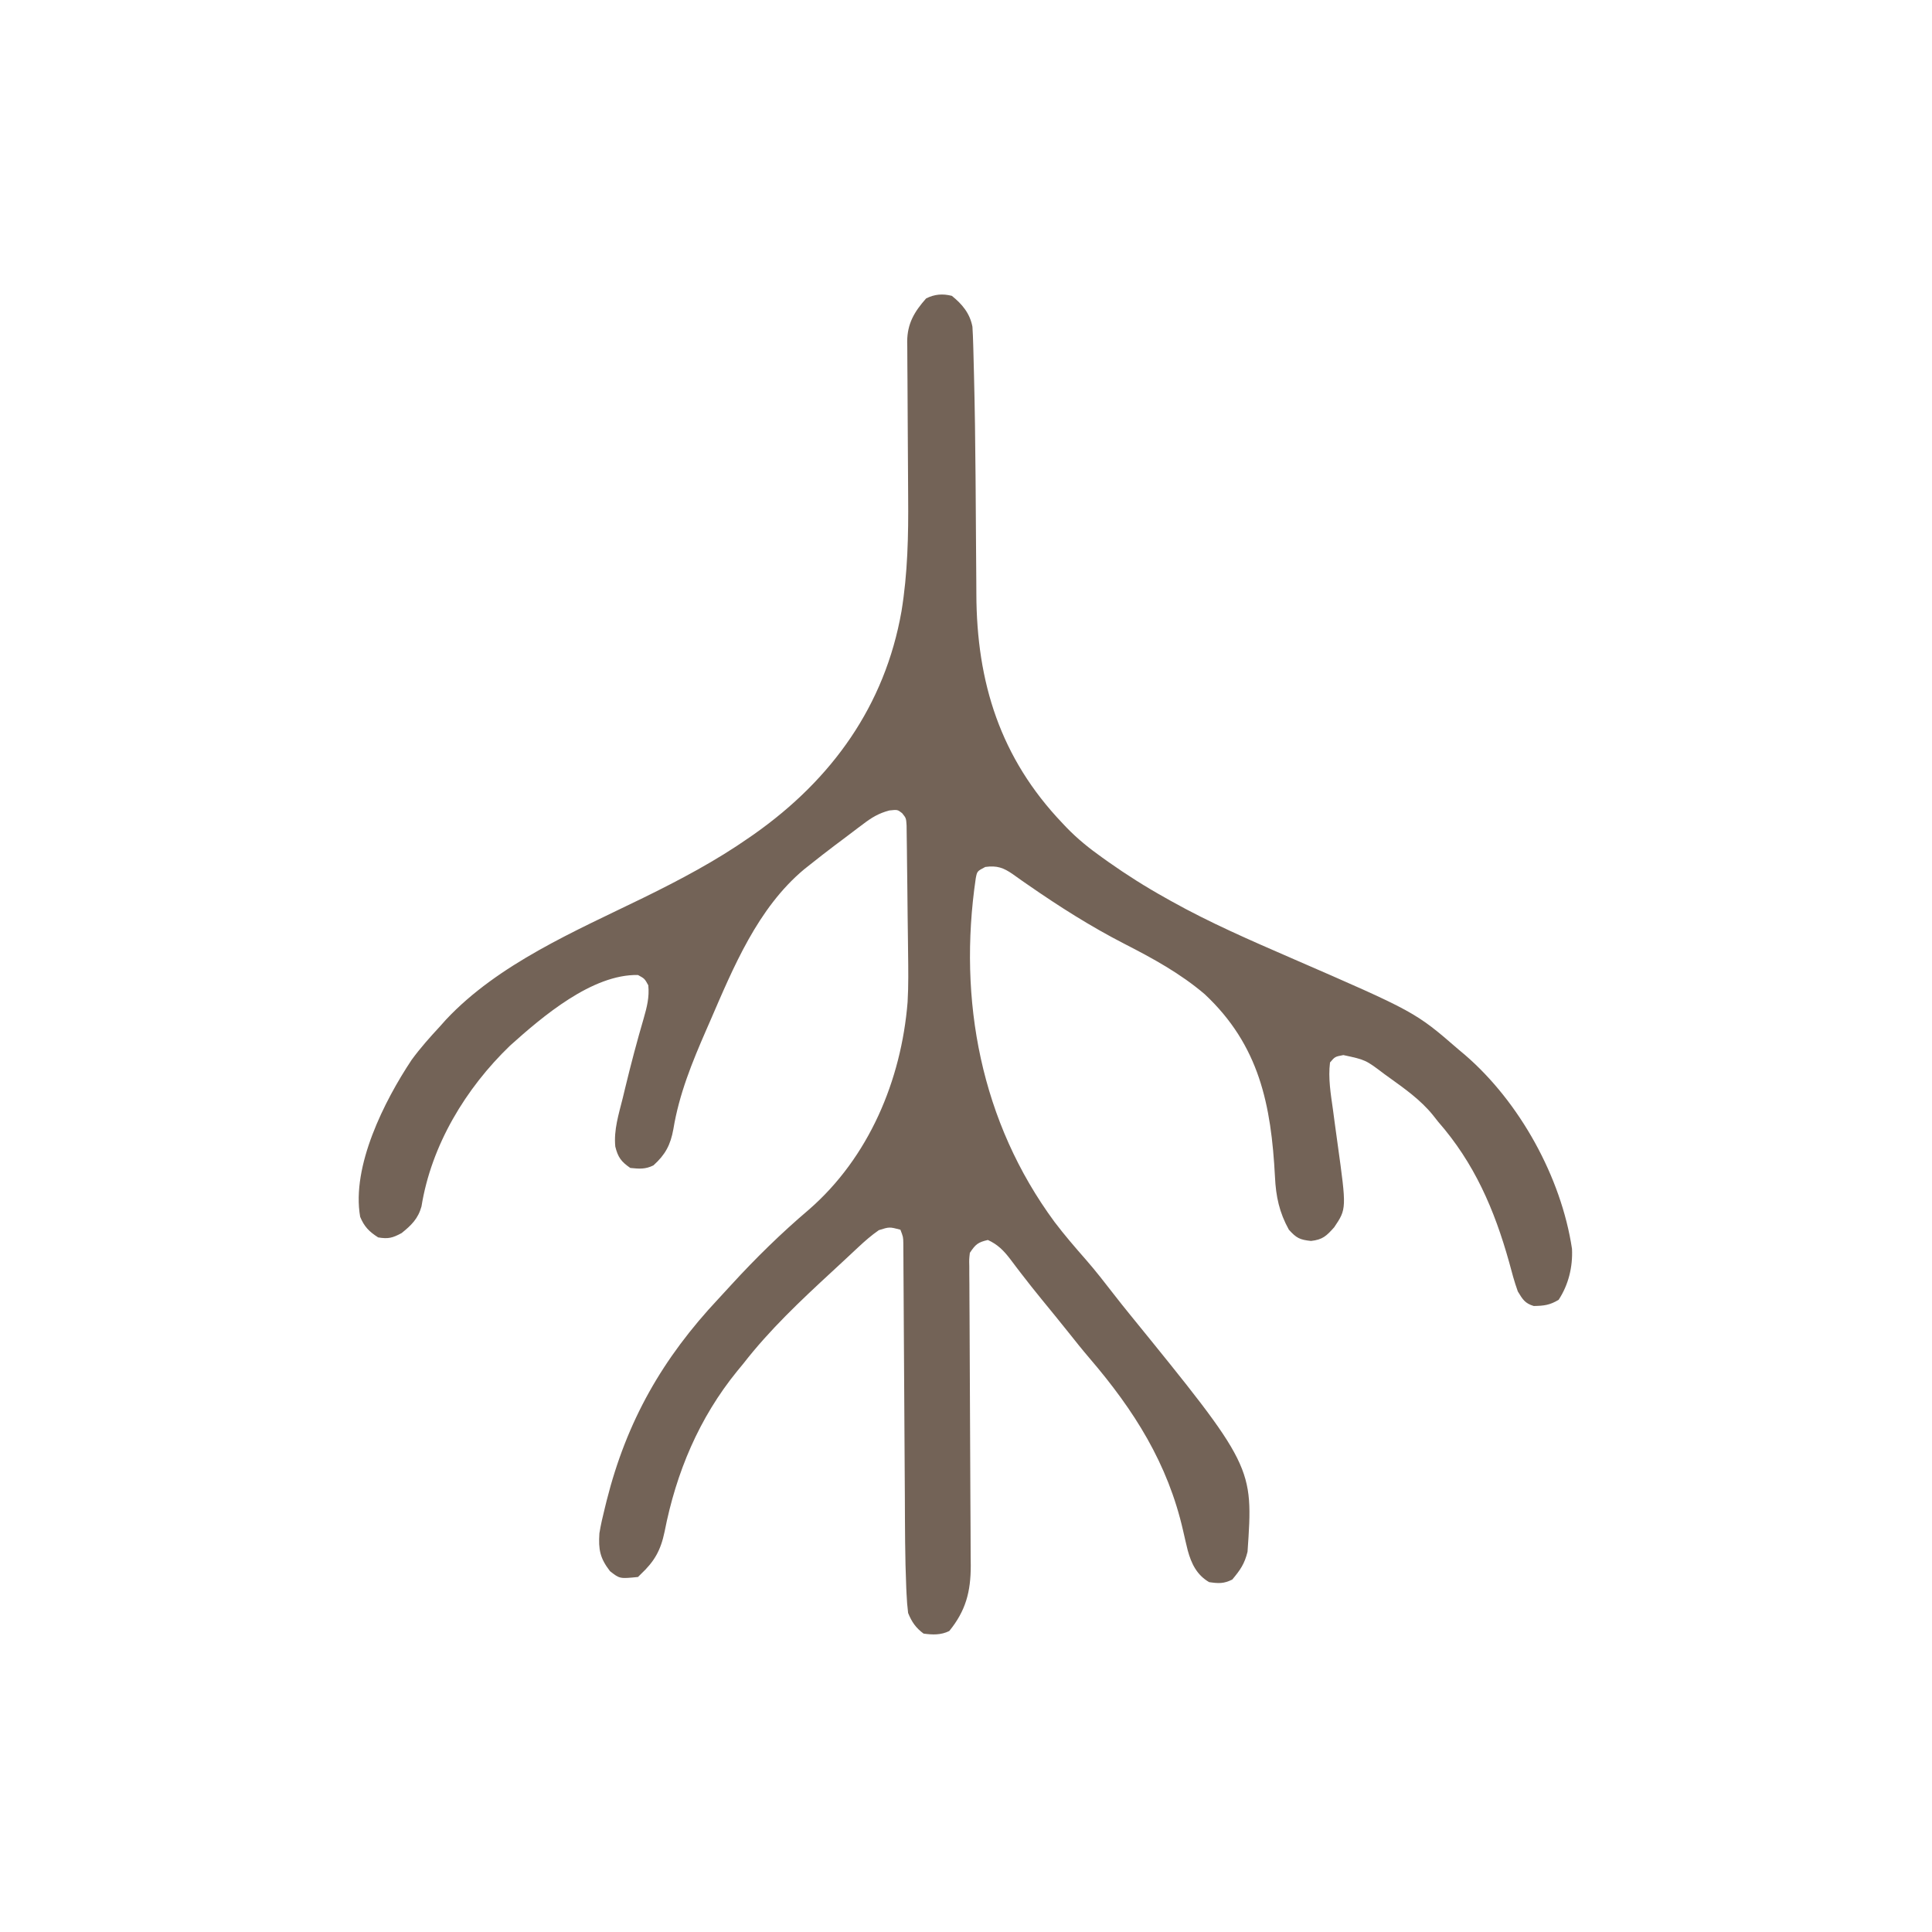 <svg xmlns="http://www.w3.org/2000/svg" width="751" height="751"><path d="M0 0 C4.057 3.26 7.026 6.843 8 12 C8.146 14.326 8.24 16.656 8.303 18.986 C8.323 19.685 8.343 20.384 8.363 21.104 C8.427 23.431 8.483 25.758 8.539 28.086 C8.57 29.302 8.57 29.302 8.602 30.543 C8.939 43.728 9.11 56.913 9.211 70.102 C9.225 71.885 9.24 73.668 9.254 75.452 C9.312 82.68 9.368 89.909 9.401 97.138 C9.423 101.661 9.458 106.184 9.502 110.707 C9.516 112.388 9.525 114.069 9.528 115.751 C9.602 150.285 18.861 179.708 43 205 C43.507 205.538 44.014 206.075 44.537 206.629 C48.846 211.089 53.448 214.791 58.5 218.375 C59.688 219.222 59.688 219.222 60.9 220.086 C68.056 225.132 75.35 229.745 83 234 C83.735 234.415 84.47 234.83 85.228 235.257 C100.279 243.671 115.976 250.482 131.772 257.345 C180.117 278.359 180.117 278.359 197 293 C197.819 293.686 198.637 294.372 199.48 295.078 C220.708 313.377 236.865 342.574 241.062 370.438 C241.395 377.451 239.707 384.39 235.875 390.25 C232.449 392.335 230.125 392.596 226.184 392.664 C222.734 391.615 221.881 390.086 220 387 C218.653 383.266 217.643 379.459 216.625 375.625 C210.885 355.13 203.101 337.096 189 321 C188.323 320.141 187.646 319.283 186.949 318.398 C182.187 312.538 176.031 308.193 169.938 303.812 C169.071 303.189 169.071 303.189 168.188 302.552 C160.833 296.979 160.833 296.979 152.188 295.125 C148.935 295.735 148.935 295.735 147 298 C146.231 304.022 147.283 310.275 148.129 316.242 C148.362 317.986 148.594 319.729 148.826 321.473 C149.192 324.174 149.562 326.875 149.939 329.575 C153.449 354.895 153.449 354.895 148.625 362.062 C145.613 365.433 144.151 366.872 139.625 367.375 C135.241 366.921 133.942 366.26 131 363 C127.298 356.319 125.963 350.108 125.605 342.512 C124.133 314.454 119.52 291.364 98.309 271.477 C88.805 263.37 78.116 257.537 67.062 251.875 C53.968 245.151 41.575 237.285 29.492 228.887 C28.811 228.417 28.129 227.947 27.427 227.463 C26.189 226.603 24.959 225.731 23.741 224.844 C20.036 222.261 17.501 221.381 13 222 C9.824 223.654 9.824 223.654 9.296 226.39 C2.324 273.818 11.279 321.149 39.926 360.008 C43.758 365.063 47.882 369.846 52.066 374.609 C55.973 379.077 59.588 383.763 63.227 388.449 C65.091 390.849 66.982 393.224 68.898 395.582 C117.225 455.049 117.225 455.049 114.938 488.188 C113.775 492.916 112.111 495.282 109 499 C105.707 500.646 103.648 500.538 100 500 C95.22 497.189 93.12 492.875 91.695 487.684 C91.066 485.145 90.48 482.599 89.903 480.048 C83.967 453.905 70.861 433.216 53.613 413.074 C50.734 409.704 47.968 406.251 45.215 402.777 C41.847 398.554 38.425 394.375 35.006 390.193 C32.256 386.818 29.539 383.424 26.895 379.965 C26.406 379.328 25.917 378.692 25.413 378.036 C24.498 376.839 23.59 375.637 22.69 374.429 C20.145 371.105 17.834 368.748 14 367 C10.147 367.896 9.232 368.652 7 372 C6.712 374.468 6.712 374.468 6.78 377.273 C6.781 378.367 6.783 379.46 6.784 380.587 C6.796 381.787 6.808 382.987 6.821 384.223 C6.828 386.163 6.834 388.103 6.841 390.043 C6.851 392.13 6.865 394.216 6.88 396.303 C6.912 400.657 6.928 405.012 6.94 409.366 C6.974 420.188 7.027 431.009 7.089 441.83 C7.138 450.231 7.18 458.631 7.201 467.032 C7.212 471.354 7.238 475.676 7.274 479.998 C7.298 483.332 7.302 486.666 7.309 490 C7.323 491.188 7.337 492.376 7.351 493.6 C7.34 503.753 5.421 511.097 -1 519 C-4.197 520.598 -7.53 520.503 -11 520 C-14.013 517.78 -15.614 515.437 -17 512 C-17.307 509.504 -17.503 507.109 -17.607 504.603 C-17.645 503.827 -17.682 503.05 -17.721 502.25 C-18.231 490.318 -18.212 478.368 -18.27 466.427 C-18.289 462.897 -18.313 459.367 -18.337 455.837 C-18.407 445.389 -18.466 434.941 -18.526 424.493 C-18.573 416.324 -18.622 408.155 -18.678 399.986 C-18.706 395.796 -18.729 391.605 -18.749 387.414 C-18.766 384.211 -18.789 381.008 -18.811 377.805 C-18.815 376.647 -18.819 375.489 -18.823 374.296 C-18.832 373.241 -18.84 372.186 -18.849 371.099 C-18.854 370.181 -18.859 369.263 -18.864 368.318 C-18.908 365.841 -18.908 365.841 -20 363 C-24.28 361.885 -24.28 361.885 -28.371 363.18 C-31.282 365.195 -33.787 367.395 -36.375 369.812 C-36.888 370.29 -37.4 370.767 -37.928 371.259 C-39.038 372.293 -40.147 373.329 -41.254 374.367 C-43.037 376.034 -44.83 377.69 -46.625 379.344 C-58.817 390.599 -70.798 401.87 -81 415 C-81.798 415.969 -82.596 416.939 -83.418 417.938 C-98.293 436.21 -107.164 457.392 -111.664 480.395 C-113.176 487.636 -115.587 491.934 -121 497 C-121.33 497.33 -121.66 497.66 -122 498 C-129.094 498.709 -129.094 498.709 -132.875 495.75 C-136.765 490.716 -137.424 487.369 -137 481 C-136.463 477.663 -135.692 474.404 -134.875 471.125 C-134.65 470.209 -134.425 469.293 -134.193 468.349 C-126.379 437.352 -112.492 413.029 -90.646 389.764 C-88.966 387.963 -87.304 386.148 -85.645 384.328 C-76.208 374.021 -66.281 364.3 -55.625 355.25 C-32.257 334.961 -19.655 304.919 -17.202 274.52 C-16.83 268.035 -16.932 261.55 -17.016 255.059 C-17.032 253.558 -17.049 252.058 -17.066 250.558 C-17.102 247.441 -17.143 244.324 -17.187 241.207 C-17.242 237.212 -17.279 233.218 -17.311 229.223 C-17.338 226.137 -17.379 223.051 -17.424 219.966 C-17.443 218.492 -17.458 217.018 -17.467 215.544 C-17.481 213.493 -17.514 211.443 -17.552 209.392 C-17.566 208.227 -17.58 207.062 -17.595 205.862 C-17.779 203.013 -17.779 203.013 -19.323 201.098 C-21.122 199.697 -21.122 199.697 -24.273 200.035 C-28.425 201.11 -31.285 202.867 -34.625 205.438 C-35.224 205.883 -35.823 206.328 -36.44 206.787 C-38.304 208.178 -40.152 209.588 -42 211 C-43.16 211.869 -44.32 212.738 -45.48 213.605 C-48.693 216.022 -51.854 218.497 -55 221 C-56.218 221.965 -56.218 221.965 -57.461 222.949 C-75.476 238.025 -84.904 260.963 -94 282 C-94.471 283.075 -94.943 284.15 -95.429 285.258 C-100.953 297.928 -105.997 310.235 -108.255 323.936 C-109.345 330.007 -111.375 333.843 -116 338 C-119.139 339.569 -121.539 339.352 -125 339 C-128.546 336.533 -129.778 334.892 -130.824 330.695 C-131.472 324.263 -129.482 318.066 -127.938 311.875 C-127.616 310.541 -127.294 309.207 -126.974 307.873 C-124.78 298.804 -122.404 289.782 -119.779 280.828 C-118.525 276.455 -117.537 272.599 -118 268 C-119.417 265.417 -119.417 265.417 -122 264 C-139.788 263.629 -159.139 280.147 -171.75 291.469 C-189.014 308.086 -202.333 330.157 -206.164 353.977 C-207.477 358.726 -210.1 361.276 -213.875 364.312 C-217.386 366.208 -219.081 366.667 -223 366 C-226.505 363.77 -228.425 361.809 -230 358 C-233.429 338.329 -220.576 312.905 -210 297 C-206.638 292.393 -202.873 288.179 -199 284 C-198.233 283.14 -197.466 282.28 -196.676 281.395 C-176.322 259.659 -146.234 246.85 -119.923 233.991 C-105.719 227.026 -91.741 219.64 -78.75 210.562 C-78.101 210.112 -77.453 209.662 -76.785 209.198 C-46.617 187.906 -26.023 159.297 -19.576 122.621 C-17.157 107.858 -16.856 93.044 -16.986 78.12 C-17.008 75.421 -17.022 72.721 -17.034 70.021 C-17.067 62.359 -17.109 54.697 -17.171 47.035 C-17.209 42.316 -17.232 37.597 -17.246 32.877 C-17.254 31.09 -17.267 29.303 -17.287 27.517 C-17.313 25.026 -17.321 22.537 -17.325 20.046 C-17.337 19.317 -17.349 18.588 -17.362 17.836 C-17.335 10.785 -14.584 6.176 -10 1 C-6.682 -0.659 -3.541 -0.898 0 0 Z " fill="#736357" transform="translate(370,115)"></path></svg>
